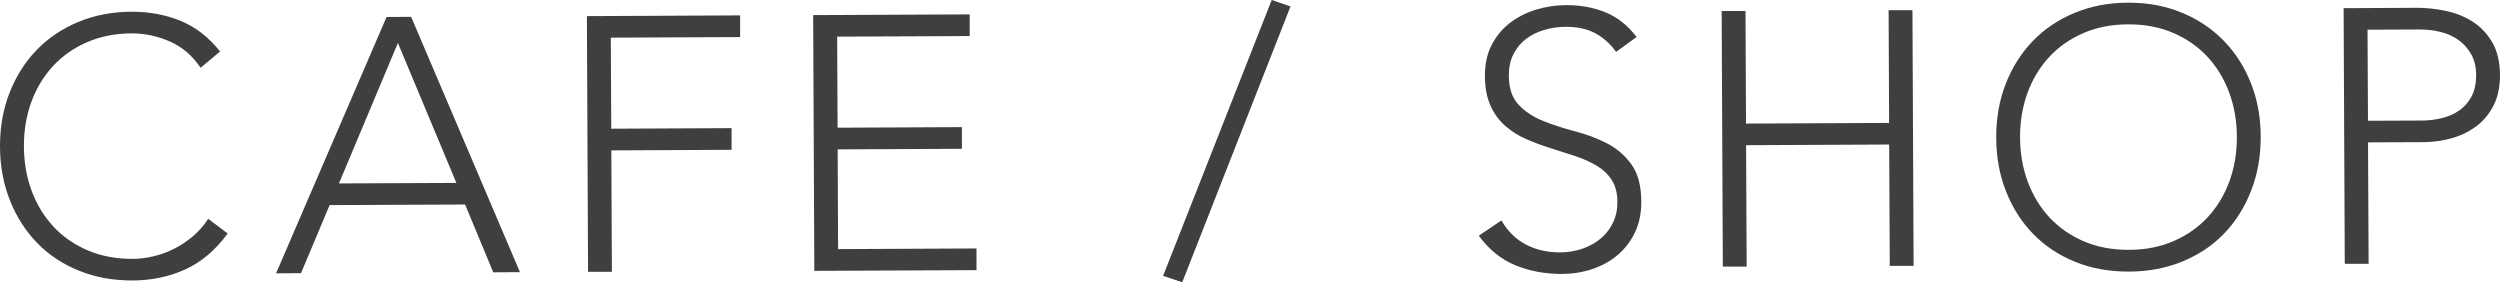<?xml version="1.0" encoding="UTF-8"?><svg xmlns="http://www.w3.org/2000/svg" viewBox="0 0 345.93 39.06"><defs><style>.d{fill:#403f3f;}</style></defs><g id="a"/><g id="b"><g id="c"><g><path class="d" d="M31.51,32.3c-1.69,2.31-3.65,3.97-5.88,4.98-2.23,1.01-4.64,1.52-7.24,1.53-2.7,.01-5.18-.43-7.43-1.34-2.25-.91-4.19-2.18-5.79-3.82s-2.87-3.6-3.78-5.88S.01,23,0,20.3c-.01-2.7,.43-5.19,1.32-7.46s2.13-4.24,3.72-5.89,3.51-2.96,5.76-3.9c2.25-.94,4.72-1.42,7.42-1.43,2.4,0,4.64,.4,6.73,1.25s3.92,2.26,5.5,4.25l-2.69,2.26c-1.11-1.66-2.52-2.87-4.24-3.63-1.72-.76-3.48-1.13-5.28-1.13-2.3,.01-4.37,.42-6.22,1.23-1.85,.81-3.42,1.92-4.71,3.32-1.29,1.41-2.29,3.06-2.98,4.96s-1.03,3.96-1.02,6.15c.01,2.2,.37,4.25,1.08,6.15,.71,1.9,1.72,3.54,3.02,4.94s2.89,2.49,4.74,3.28c1.85,.79,3.93,1.18,6.23,1.17,.9,0,1.83-.12,2.8-.34,.97-.22,1.91-.56,2.82-1.01s1.79-1.02,2.62-1.71c.83-.69,1.56-1.51,2.19-2.48l2.71,2.04Z"/><path class="d" d="M53.49,2.35l3.4-.02,15.06,35.33-3.7,.02-3.89-9.38-18.75,.08-3.96,9.42-3.45,.02L53.49,2.35Zm1.57,3.59l-8.16,19.44,16.25-.07L55.06,5.95Z"/><path class="d" d="M81.21,2.23l21.2-.1v3l-17.89,.08,.06,12.6,16.65-.08v3l-16.64,.08,.08,16.8h-3.3l-.16-35.38Z"/><path class="d" d="M112.53,2.09l21.65-.1v3l-18.34,.08,.06,12.6,17.2-.08v3l-17.19,.08,.06,13.8,19.15-.09v3l-22.44,.1-.16-35.4Z"/><path class="d" d="M175.97,0l2.6,.89-14.98,38.17-2.65-.89L175.97,0Z"/><path class="d" d="M207.76,30.51c.87,1.5,2,2.61,3.39,3.33,1.39,.73,2.96,1.09,4.73,1.08,1.1,0,2.13-.18,3.1-.51,.96-.34,1.8-.81,2.52-1.41,.71-.6,1.28-1.33,1.69-2.18,.41-.85,.62-1.81,.61-2.88,0-1.23-.27-2.25-.79-3.05-.52-.8-1.22-1.45-2.08-1.97-.87-.51-1.85-.95-2.93-1.31-1.09-.36-2.2-.72-3.36-1.08-1.15-.36-2.27-.77-3.36-1.24-1.09-.46-2.06-1.07-2.93-1.81s-1.57-1.68-2.09-2.82c-.52-1.13-.79-2.53-.79-4.2,0-1.57,.29-2.96,.91-4.18,.61-1.22,1.44-2.24,2.49-3.06,1.05-.82,2.25-1.44,3.62-1.87,1.36-.42,2.8-.64,4.3-.64,1.93,0,3.73,.33,5.38,1,1.65,.68,3.08,1.81,4.29,3.41l-2.84,2.06c-.84-1.16-1.82-2.03-2.94-2.61-1.12-.58-2.45-.86-3.98-.86-1.07,0-2.08,.15-3.05,.44-.97,.29-1.81,.71-2.52,1.26-.71,.55-1.29,1.25-1.71,2.08-.43,.84-.64,1.82-.64,2.95,0,1.77,.46,3.12,1.37,4.07,.9,.95,2.03,1.69,3.38,2.23,1.35,.54,2.82,1.02,4.41,1.43,1.58,.41,3.05,.96,4.41,1.66,1.35,.69,2.48,1.66,3.39,2.91,.91,1.25,1.36,2.97,1.37,5.17,0,1.6-.29,3.02-.88,4.25-.59,1.24-1.4,2.28-2.41,3.14-1.01,.85-2.19,1.5-3.52,1.94s-2.71,.66-4.15,.67c-2.33,0-4.49-.39-6.46-1.2s-3.66-2.17-5.07-4.1l3.14-2.11Z"/><path class="d" d="M238.23,1.52h3.3l.07,15.58,19.8-.09-.07-15.6h3.3l.16,35.38h-3.3l-.08-16.79-19.8,.09,.08,16.8h-3.3l-.16-35.38Z"/><path class="d" d="M276.22,19.05c-.01-2.7,.43-5.18,1.32-7.46,.89-2.27,2.13-4.23,3.72-5.89s3.51-2.96,5.76-3.9c2.25-.94,4.72-1.42,7.42-1.43s5.18,.44,7.43,1.37c2.25,.92,4.18,2.21,5.79,3.85,1.61,1.64,2.87,3.59,3.78,5.86,.91,2.26,1.37,4.74,1.38,7.44,.01,2.7-.43,5.19-1.32,7.48-.89,2.29-2.13,4.26-3.72,5.92s-3.51,2.95-5.76,3.88c-2.25,.93-4.72,1.4-7.42,1.41-2.7,.01-5.18-.43-7.43-1.34s-4.18-2.18-5.79-3.82c-1.61-1.64-2.87-3.6-3.78-5.88-.91-2.28-1.37-4.77-1.38-7.47Zm3.3-.01c.01,2.2,.37,4.25,1.08,6.14,.71,1.9,1.72,3.54,3.02,4.94,1.31,1.39,2.89,2.49,4.74,3.28,1.85,.79,3.93,1.18,6.23,1.17,2.3,0,4.37-.42,6.22-1.23,1.85-.81,3.42-1.92,4.71-3.32,1.29-1.41,2.29-3.06,2.98-4.96s1.03-3.95,1.02-6.15-.37-4.25-1.08-6.15c-.71-1.9-1.72-3.54-3.02-4.94-1.31-1.39-2.89-2.49-4.74-3.28s-3.93-1.18-6.23-1.17-4.37,.42-6.22,1.23c-1.85,.81-3.42,1.92-4.71,3.32-1.29,1.41-2.29,3.06-2.98,4.96s-1.03,3.96-1.02,6.16Z"/><path class="d" d="M324.28,1.13l10.2-.05c1.23,0,2.53,.13,3.88,.41s2.59,.76,3.71,1.46c1.12,.69,2.04,1.65,2.76,2.86,.72,1.21,1.09,2.74,1.1,4.57,0,1.6-.28,2.98-.86,4.15-.58,1.17-1.36,2.13-2.34,2.88-.98,.75-2.11,1.32-3.39,1.69-1.28,.37-2.62,.56-4.02,.57l-7.65,.03,.08,16.8h-3.3l-.16-35.38Zm3.37,15.58l7.5-.03c.93,0,1.85-.12,2.75-.34,.9-.22,1.7-.57,2.4-1.06,.7-.49,1.26-1.13,1.69-1.93,.43-.8,.64-1.79,.64-2.95,0-1.13-.24-2.1-.69-2.9-.45-.8-1.04-1.45-1.76-1.97-.72-.51-1.55-.88-2.48-1.11-.93-.23-1.87-.34-2.8-.34l-7.3,.03,.06,12.6Z"/></g></g></g></svg>